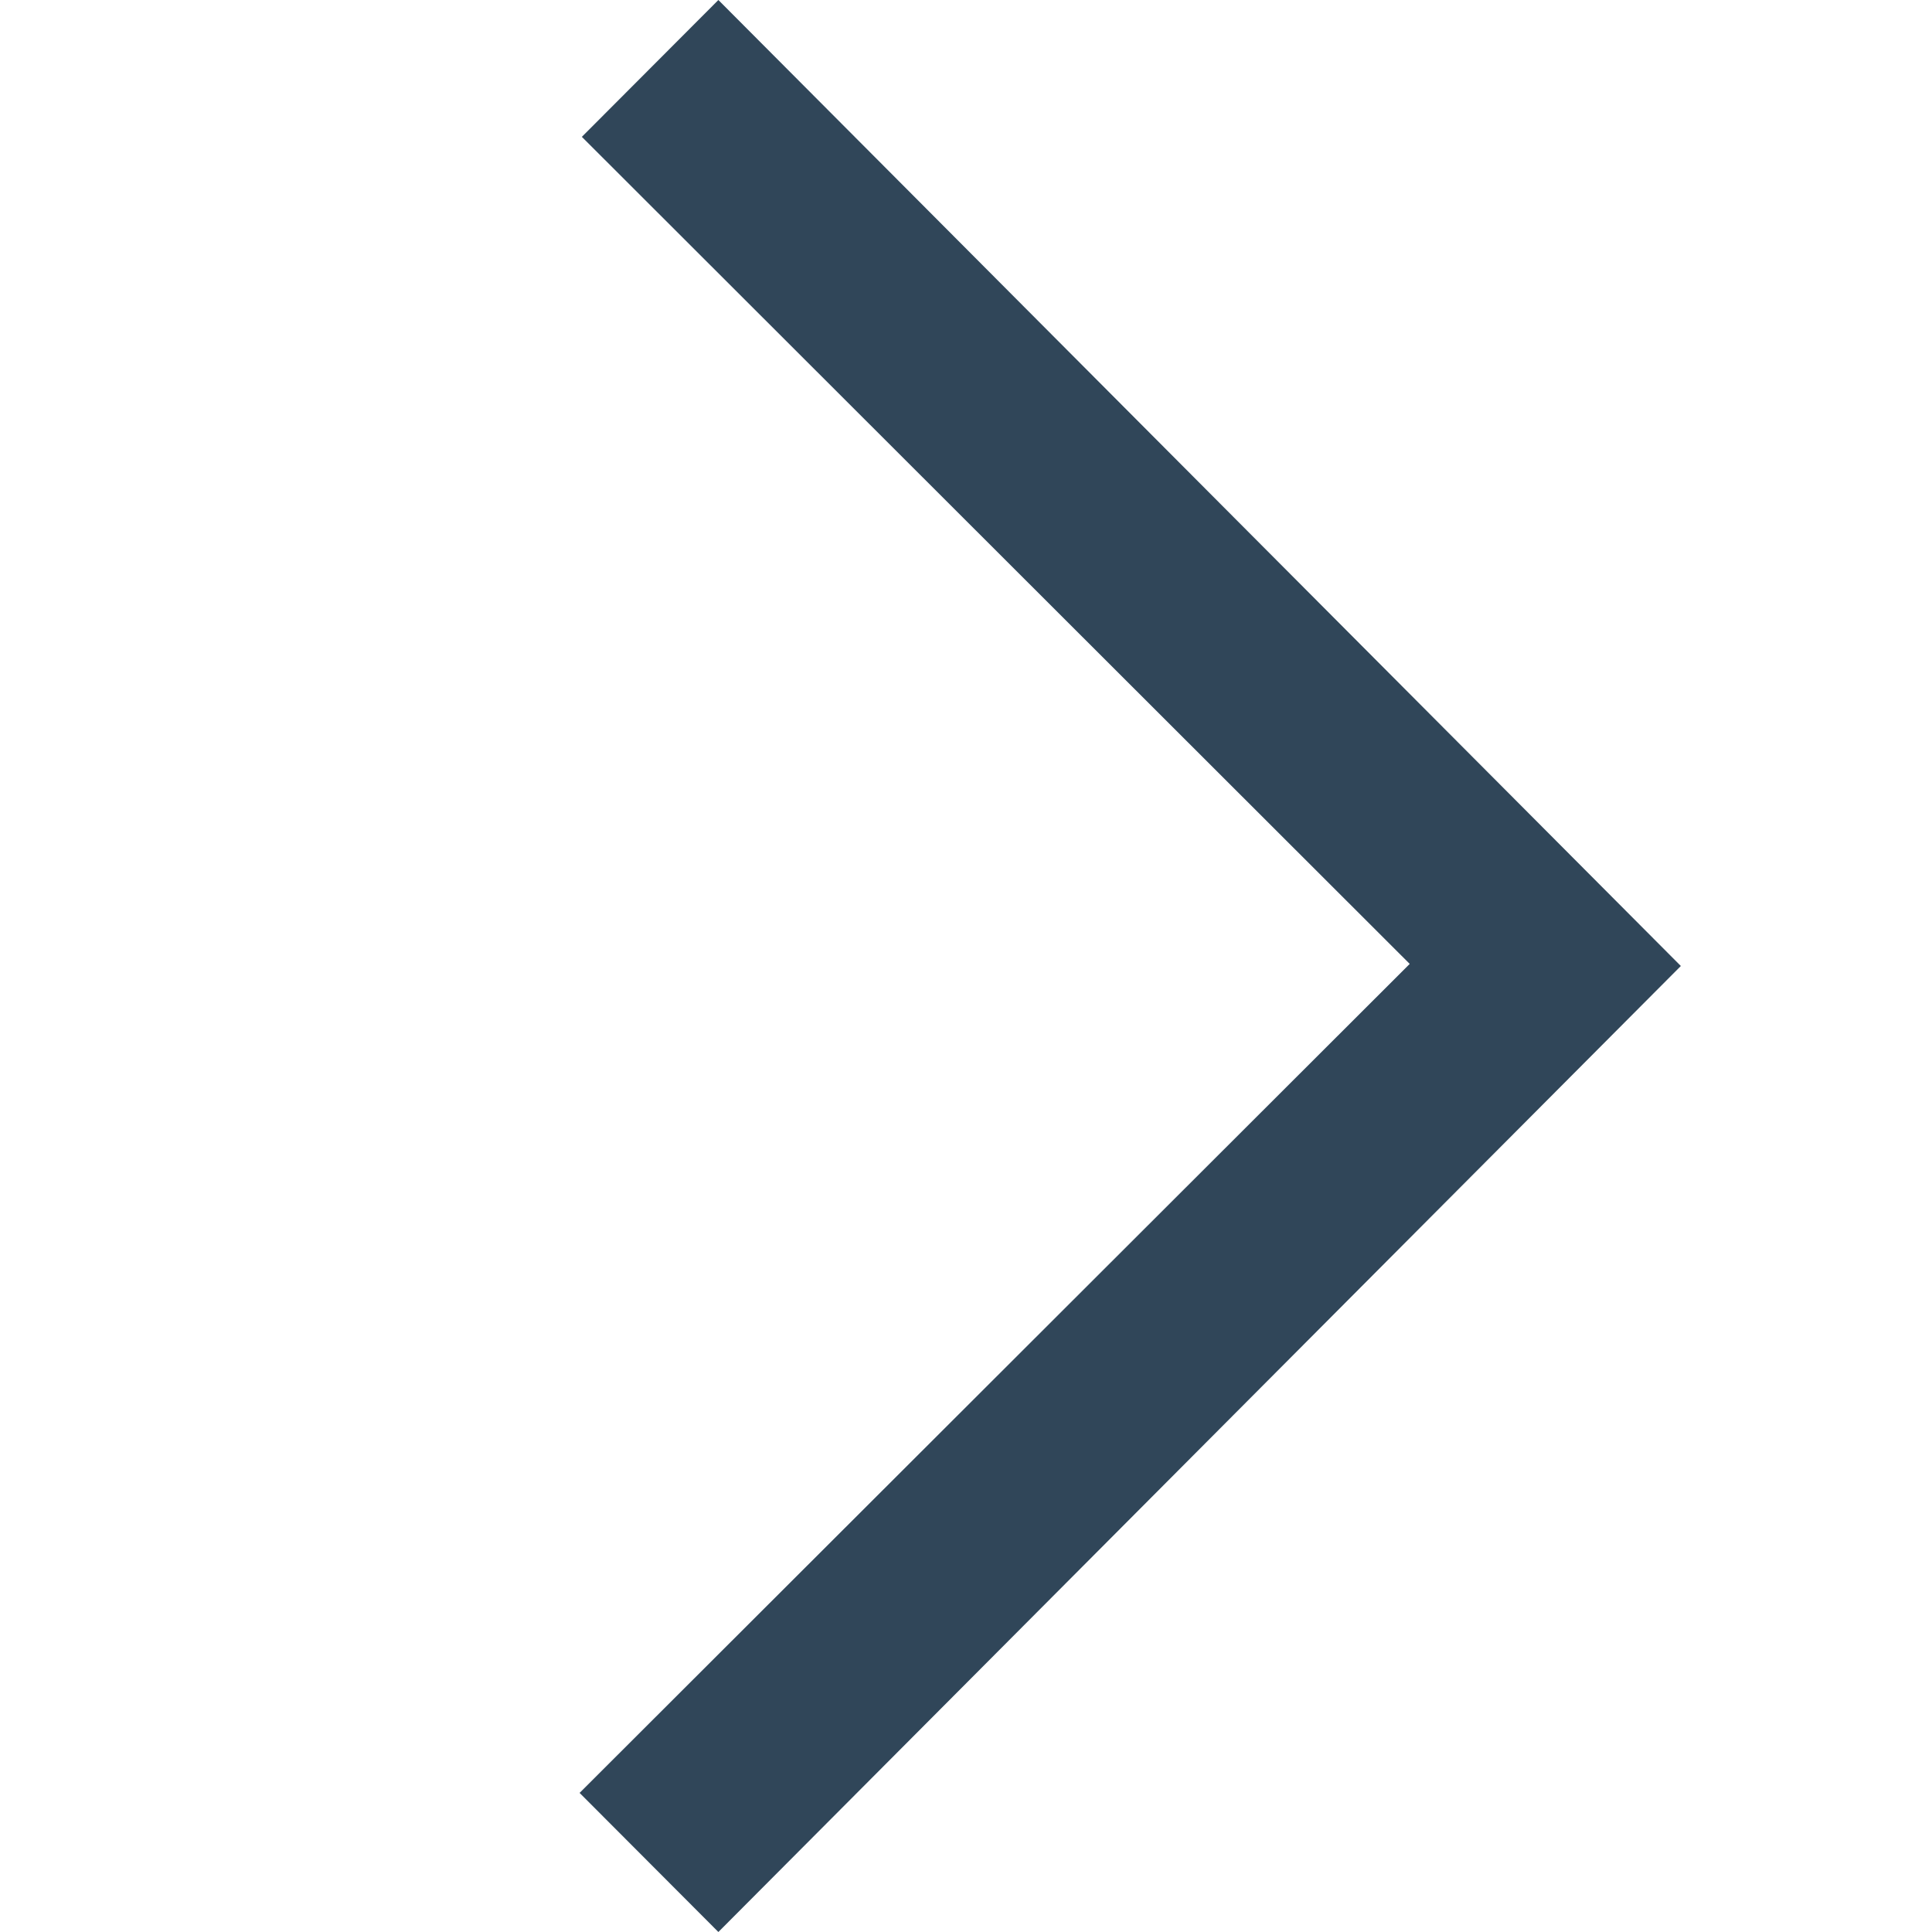 <svg width="12" height="12" viewBox="0 0 12 12" fill="none" xmlns="http://www.w3.org/2000/svg">
<path fill-rule="evenodd" clip-rule="evenodd" d="M10.44 6L4.462 12L3.6 11.136L8.756 5.987L3.614 0.85L4.462 0L10.44 6Z" fill="#304659"/>
</svg>
